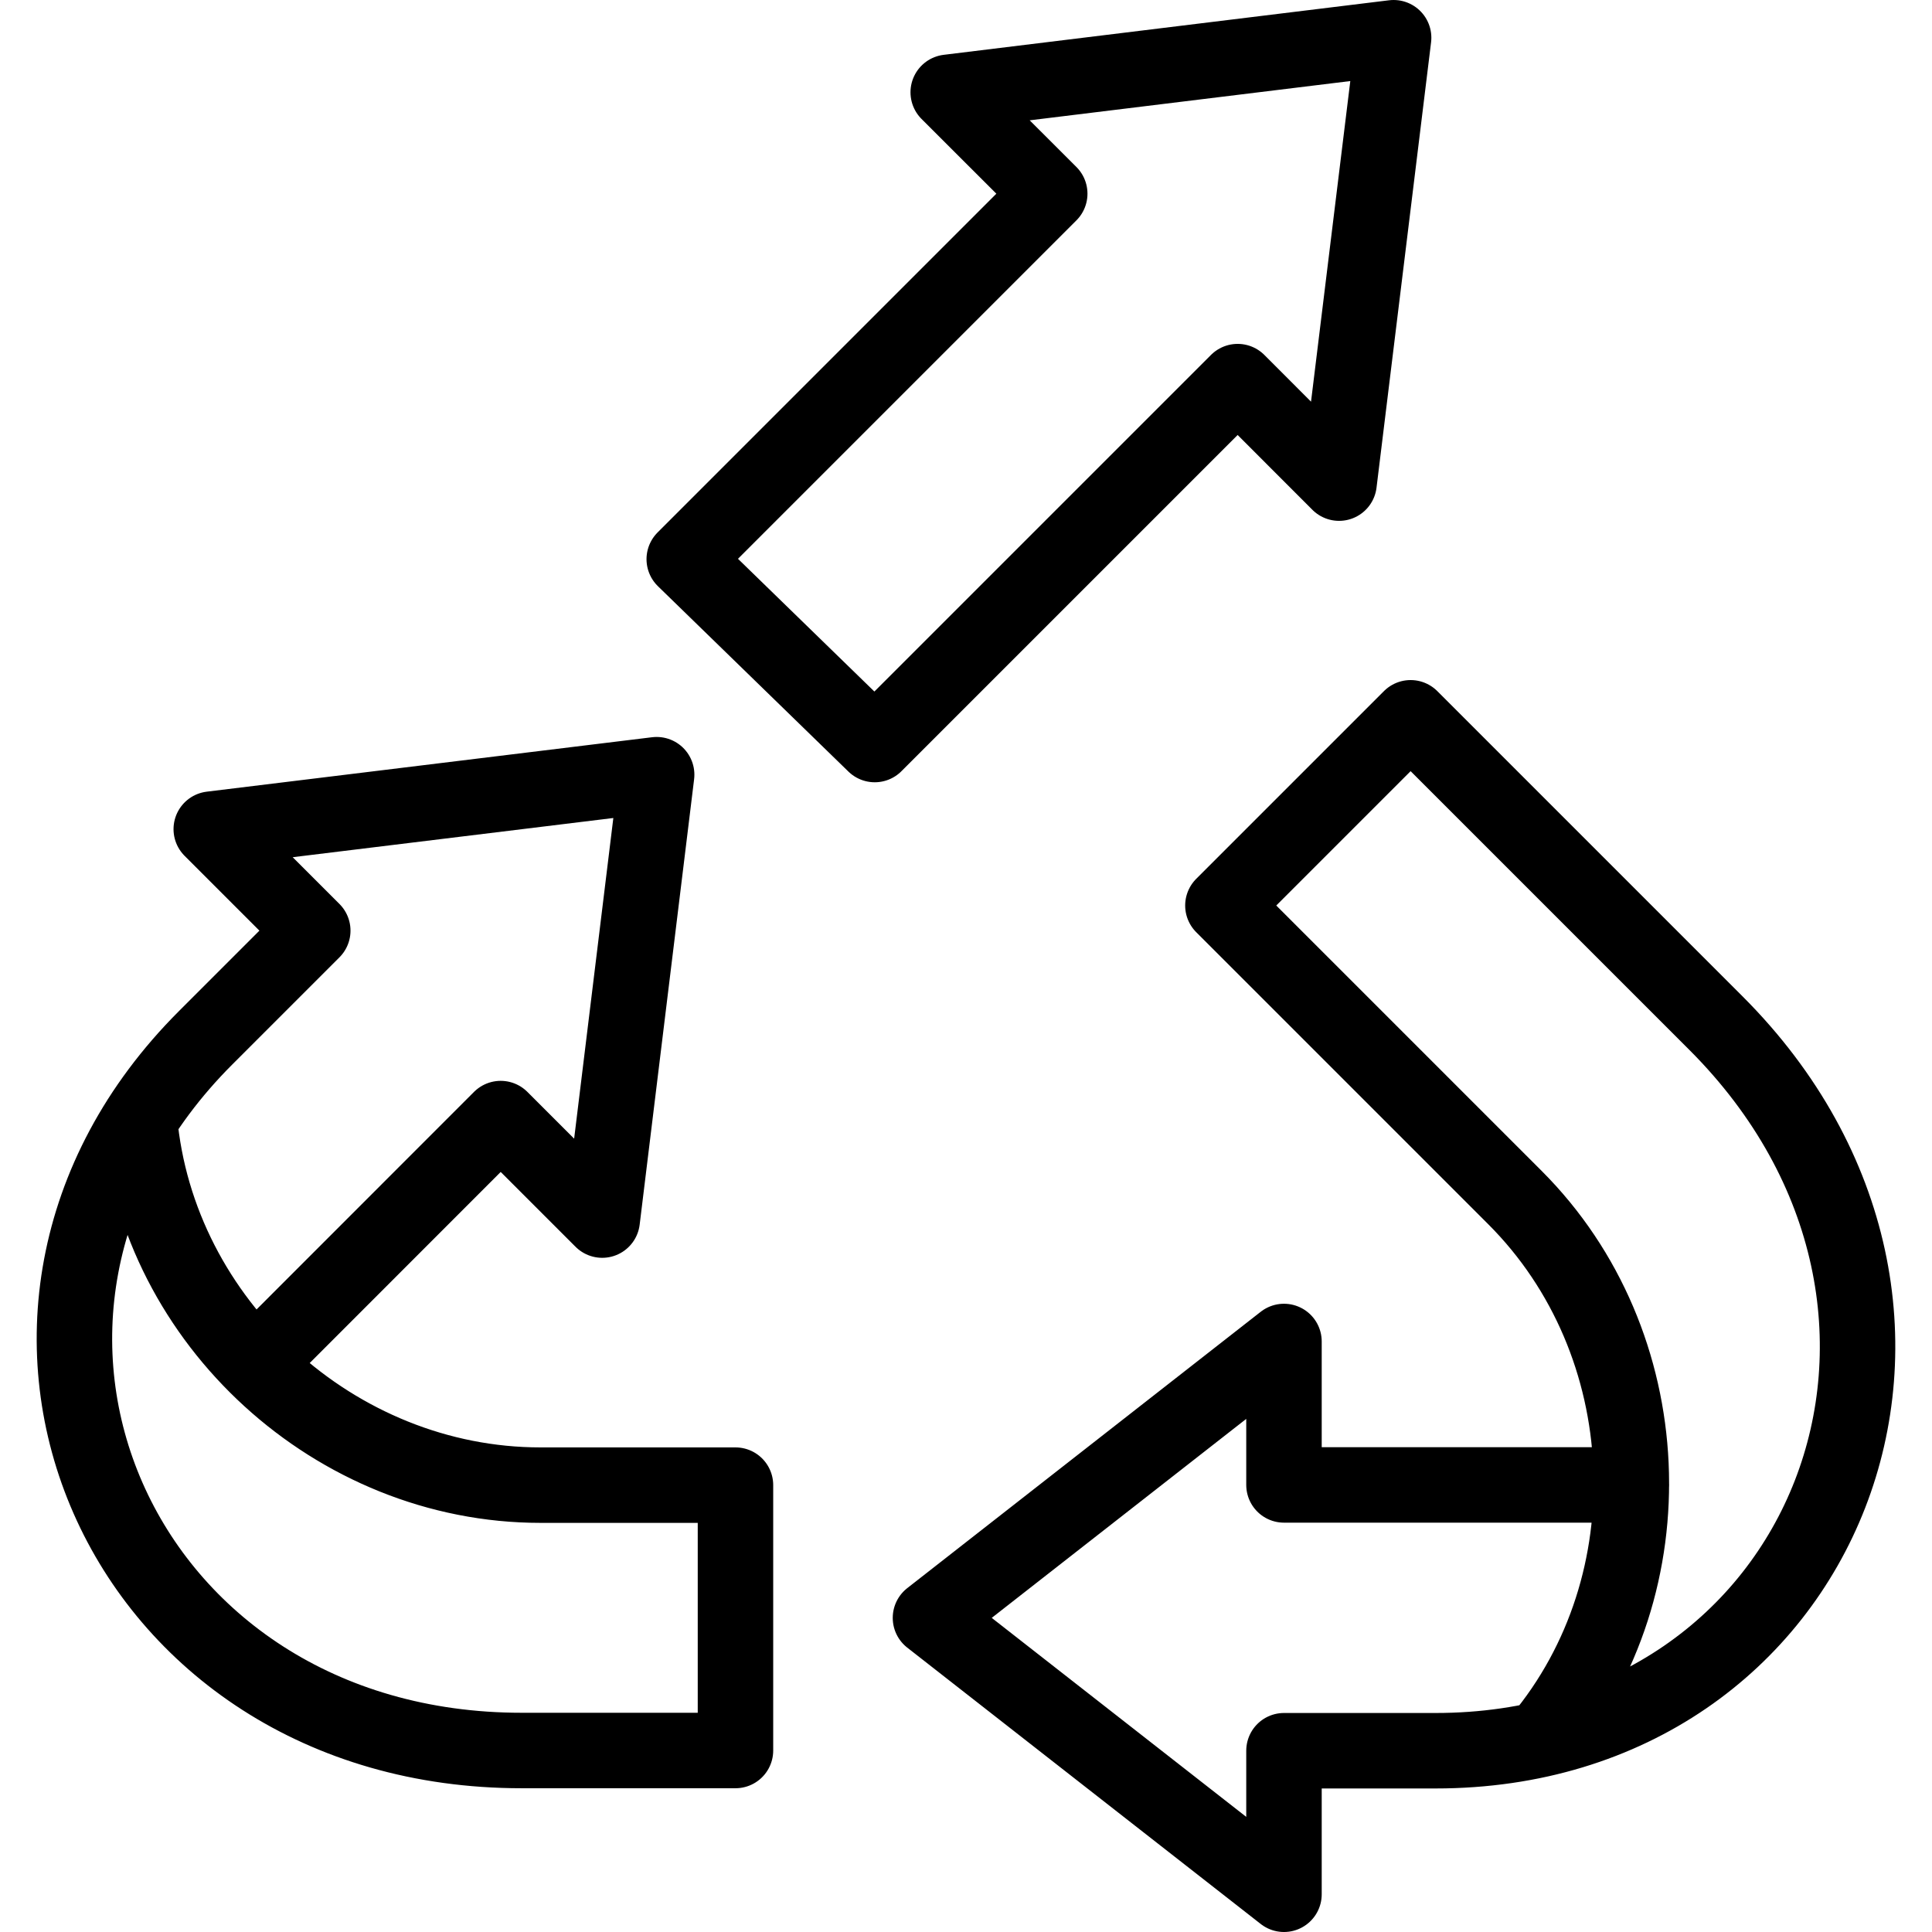<?xml version="1.0" encoding="UTF-8"?> <svg xmlns="http://www.w3.org/2000/svg" xmlns:xlink="http://www.w3.org/1999/xlink" xmlns:svgjs="http://svgjs.com/svgjs" version="1.1" width="512" height="512" x="0" y="0" viewBox="0 0 512 512" style="enable-background:new 0 0 512 512" xml:space="preserve" class=""><g><path d="m67.609 361.546 65.082-65.111 26.9 26.9 14.428-118.032-118.032 14.428 26.9 26.9-28.403 28.403c-73.444 73.444-23.414 188.869 83.762 188.869h56.663v-70.326h-51.675c-54.367 0-101.478-43.171-106.269-96.83M432.336 393.52h-92.068v-38.012l-93.683 73.246L340.268 502v-38.04h40.166c103.859 0 150.12-117.012 74.323-192.809l-80.928-80.928-49.747 49.747 77.413 77.413c38.437 38.437 41.243 102.272 6.69 143.6M181.333 148.186l50.484 49.124 96.177-96.178 26.872 26.9L369.323 10 251.29 24.456l26.901 26.872z" style="stroke-width:20;stroke-linecap:round;stroke-linejoin:round;stroke-miterlimit:10;" fill="none" stroke="#000000" stroke-width="20" stroke-linecap="round" stroke-linejoin="round" stroke-miterlimit="10" data-original="#000000"></path></g></svg> 